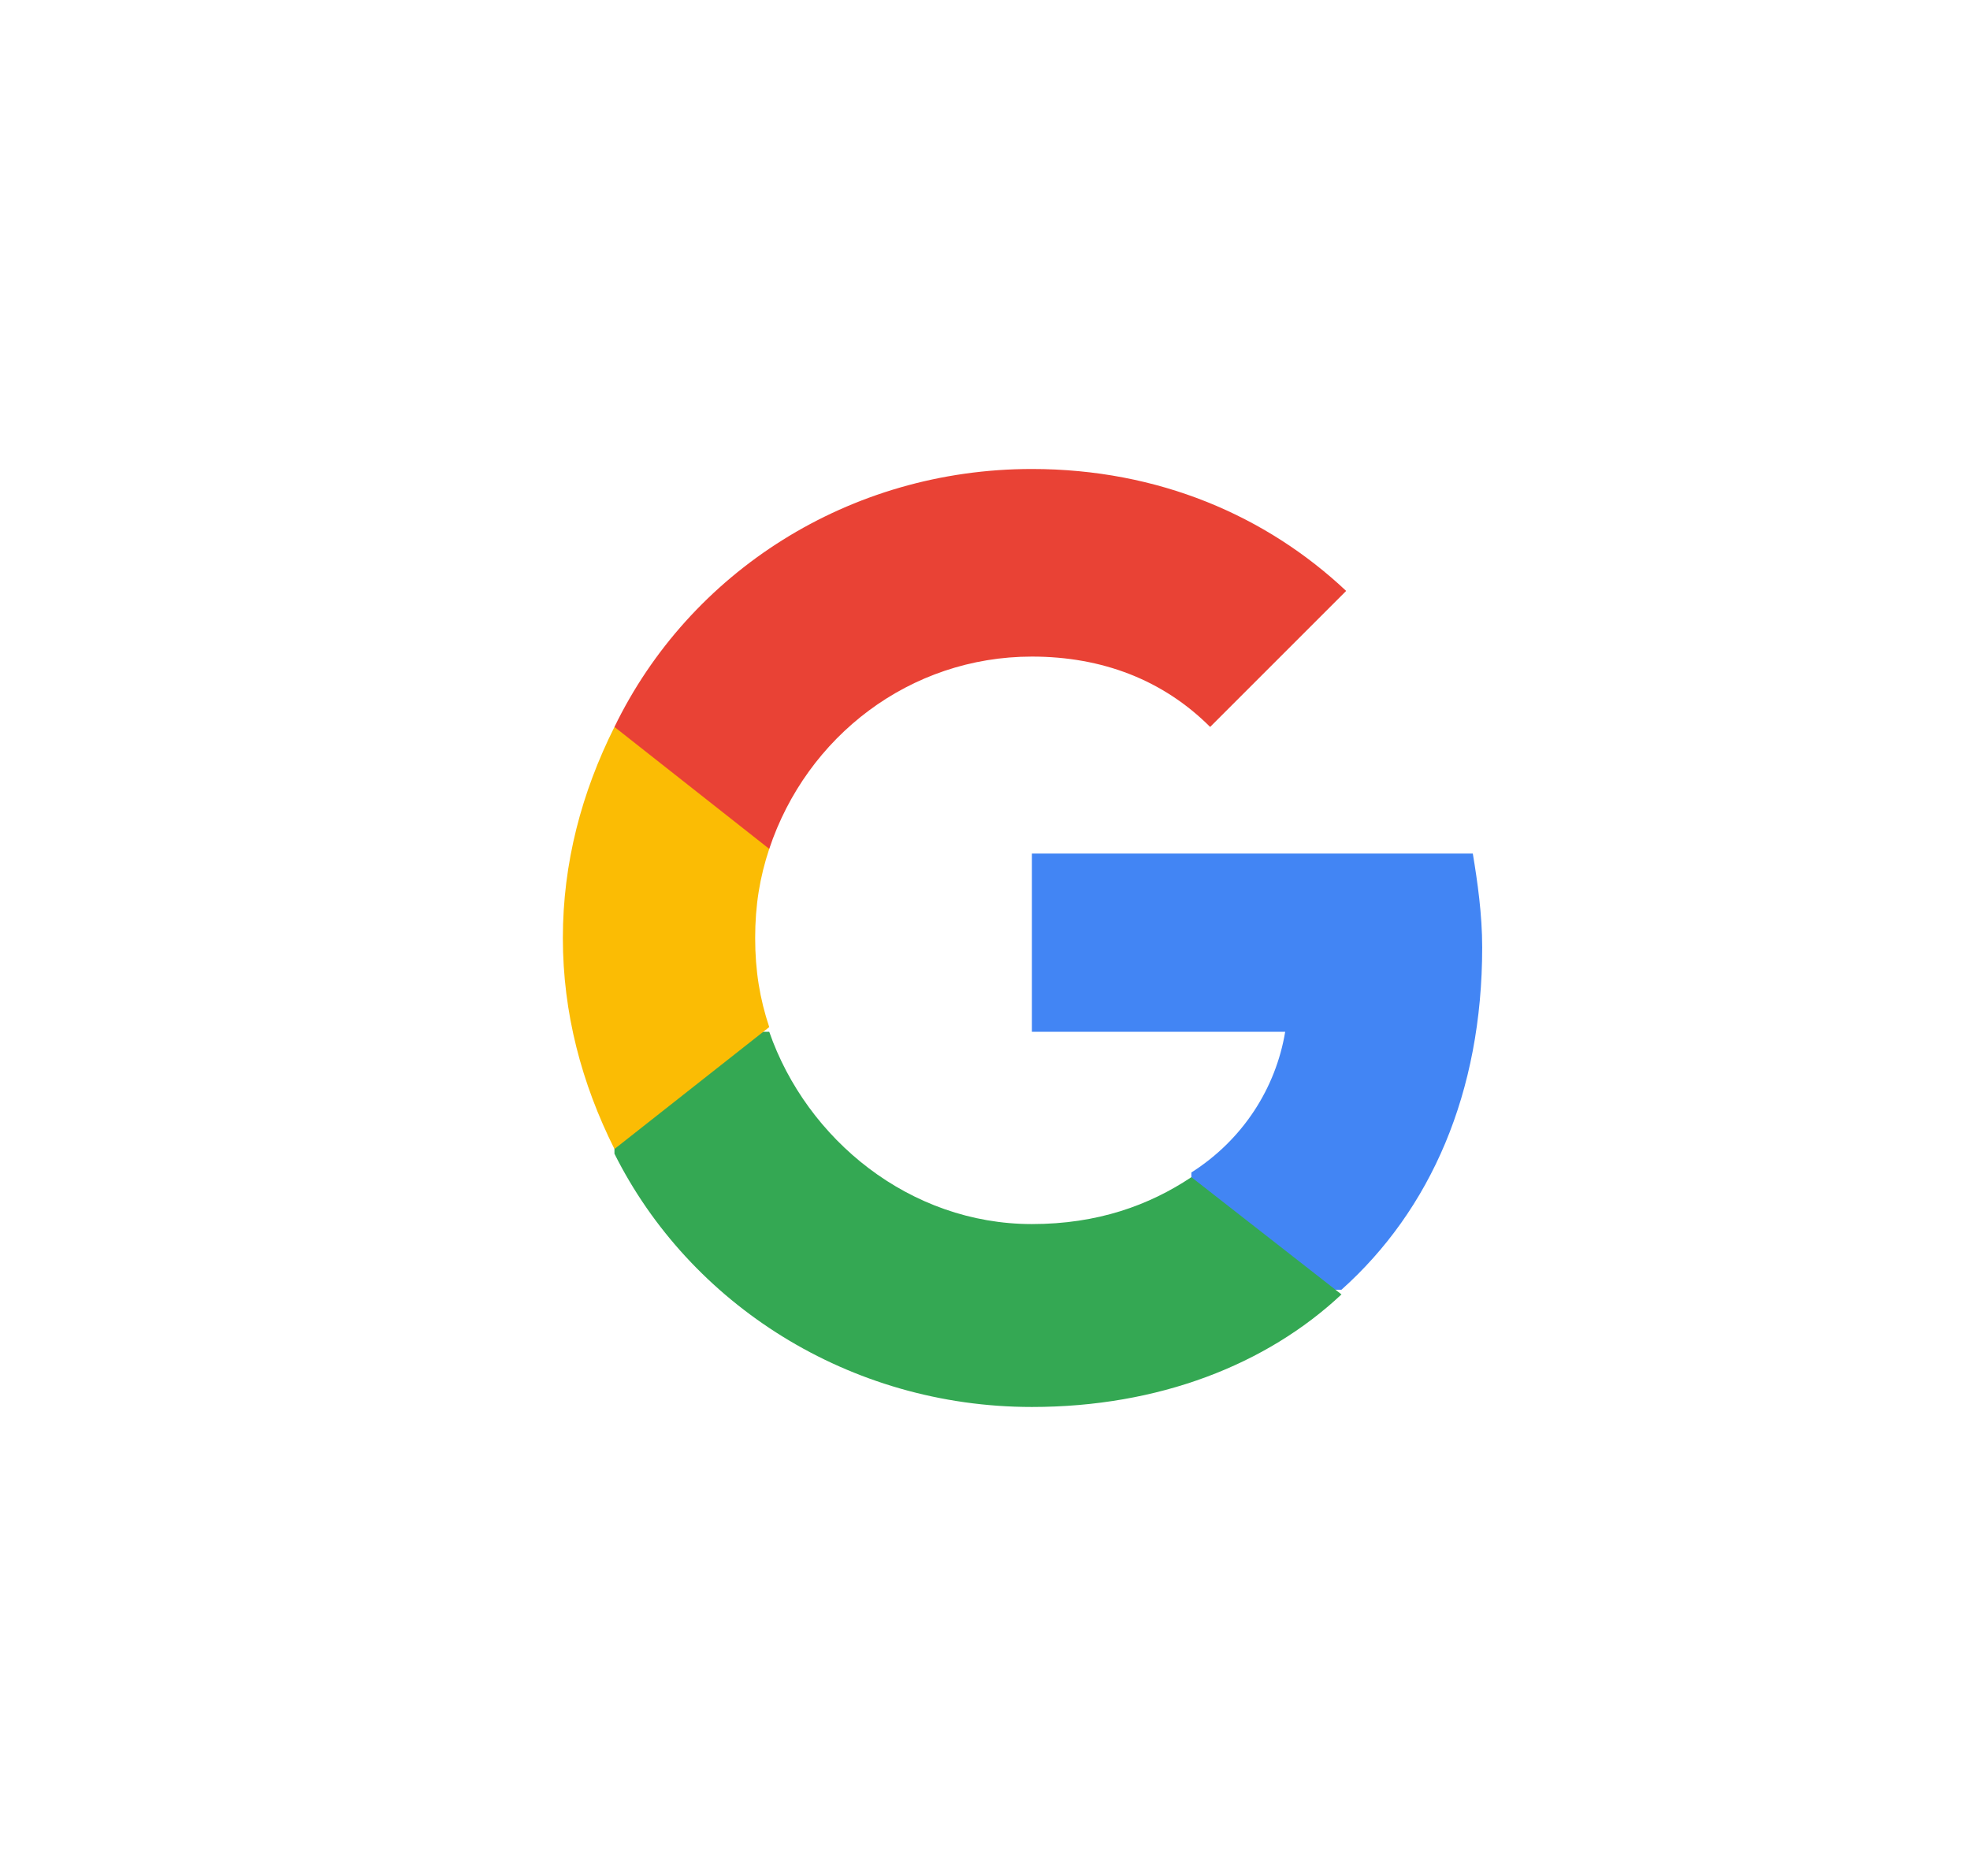 <?xml version="1.0" encoding="utf-8"?>
<!-- Generator: Adobe Illustrator 28.0.0, SVG Export Plug-In . SVG Version: 6.00 Build 0)  -->
<svg version="1.1" id="Layer_1" xmlns="http://www.w3.org/2000/svg" xmlns:xlink="http://www.w3.org/1999/xlink" x="0px" y="0px"
	 viewBox="0 0 42 40" style="enable-background:new 0 0 42 40;" xml:space="preserve">
<style type="text/css">
	.st0{clip-path:url(#SVGID_00000082362241804176052850000012539880849999876758_);}
	.st1{fill:#4285F4;}
	.st2{fill:#34A853;}
	.st3{fill:#FBBC04;}
	.st4{fill:#E94235;}
</style>
<g>
	<defs>
		<rect id="SVGID_1_" x="12" y="10" width="20" height="20"/>
	</defs>
	<clipPath id="SVGID_00000002358196374761211080000003137762629968096168_">
		<use xlink:href="#SVGID_1_"  style="overflow:visible;"/>
	</clipPath>
	<g style="clip-path:url(#SVGID_00000002358196374761211080000003137762629968096168_);">
		<path class="st1" d="M31.6,20.2c0-0.7-0.1-1.4-0.2-2H22V22h5.4c-0.2,1.2-0.9,2.3-2,3v2.5h3.2C30.5,25.8,31.6,23.3,31.6,20.2
			L31.6,20.2z"/>
		<path class="st2" d="M22,30c2.7,0,5-0.9,6.6-2.4l-3.2-2.5c-0.9,0.6-2,1-3.4,1c-2.6,0-4.8-1.8-5.6-4.1h-3.3v2.6
			C14.7,27.8,18.1,30,22,30z"/>
		<path class="st3" d="M16.4,21.9c-0.2-0.6-0.3-1.2-0.3-1.9s0.1-1.3,0.3-1.9v-2.6h-3.3C12.4,16.9,12,18.4,12,20s0.4,3.1,1.1,4.5
			L16.4,21.9L16.4,21.9z"/>
		<path class="st4" d="M22,14c1.5,0,2.8,0.5,3.8,1.5l2.9-2.9C27,11,24.7,10,22,10c-3.9,0-7.3,2.2-8.9,5.5l3.3,2.6
			C17.2,15.7,19.4,14,22,14z"/>
	</g>
</g>
</svg>
